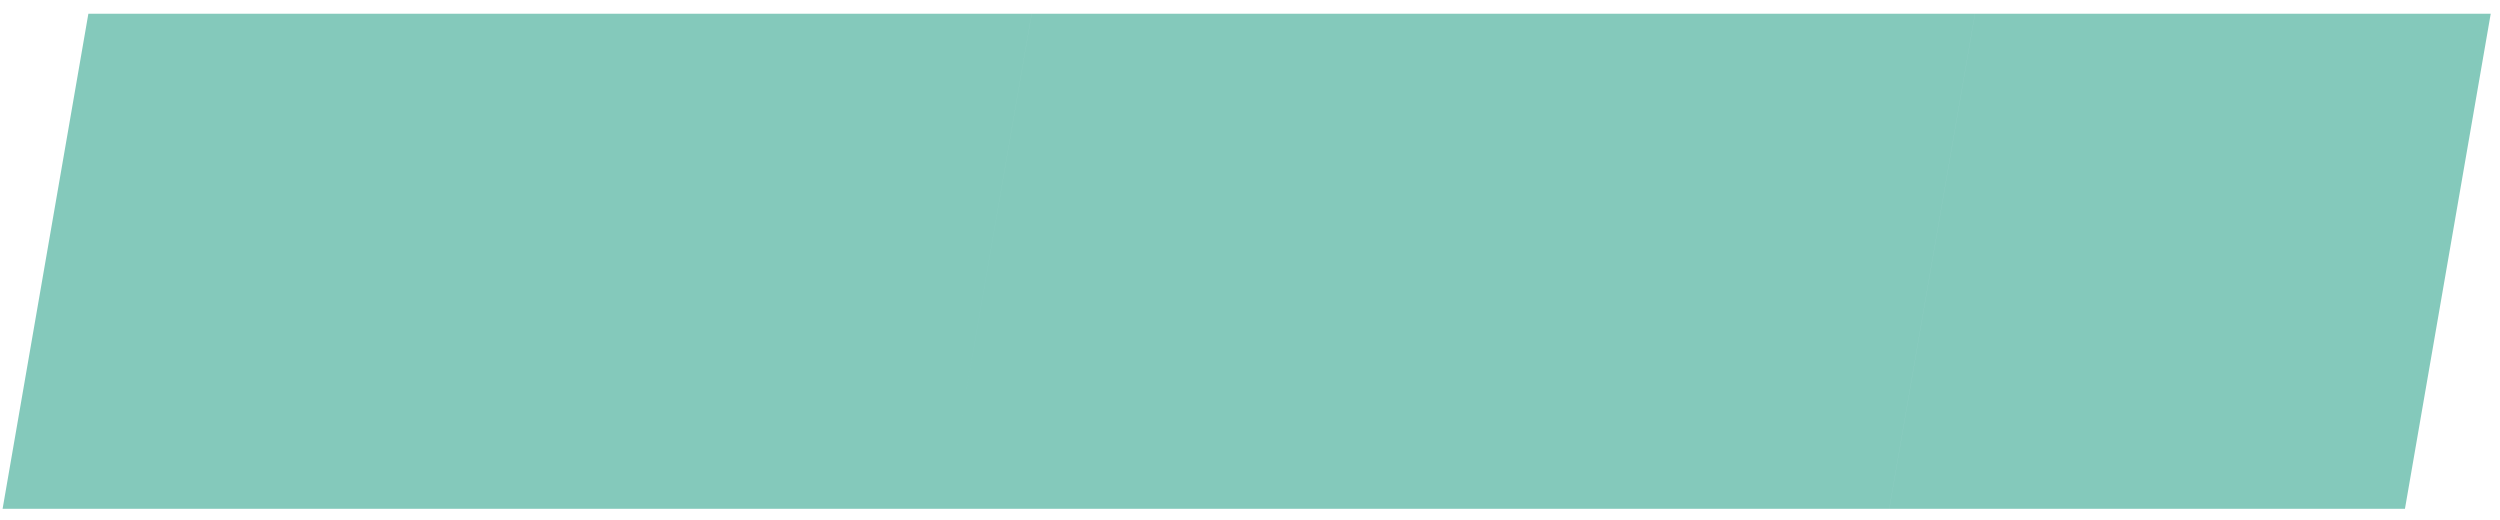 <?xml version="1.0" encoding="UTF-8"?> <svg xmlns="http://www.w3.org/2000/svg" width="101" height="21" viewBox="0 0 101 21" fill="none"><path fill-rule="evenodd" clip-rule="evenodd" d="M22.624 0.555H3.57L0.105 20.555H19.16H19.16H38.215L41.679 0.555H22.625H22.624ZM41.68 0.555H60.734H60.735H79.789L76.325 20.555H57.27H57.27H38.215L41.68 0.555ZM79.79 0.555H81.57H98.845H100.625L97.16 20.555H95.381H78.105H76.326L79.79 0.555Z" fill="#84C9BB"></path></svg> 